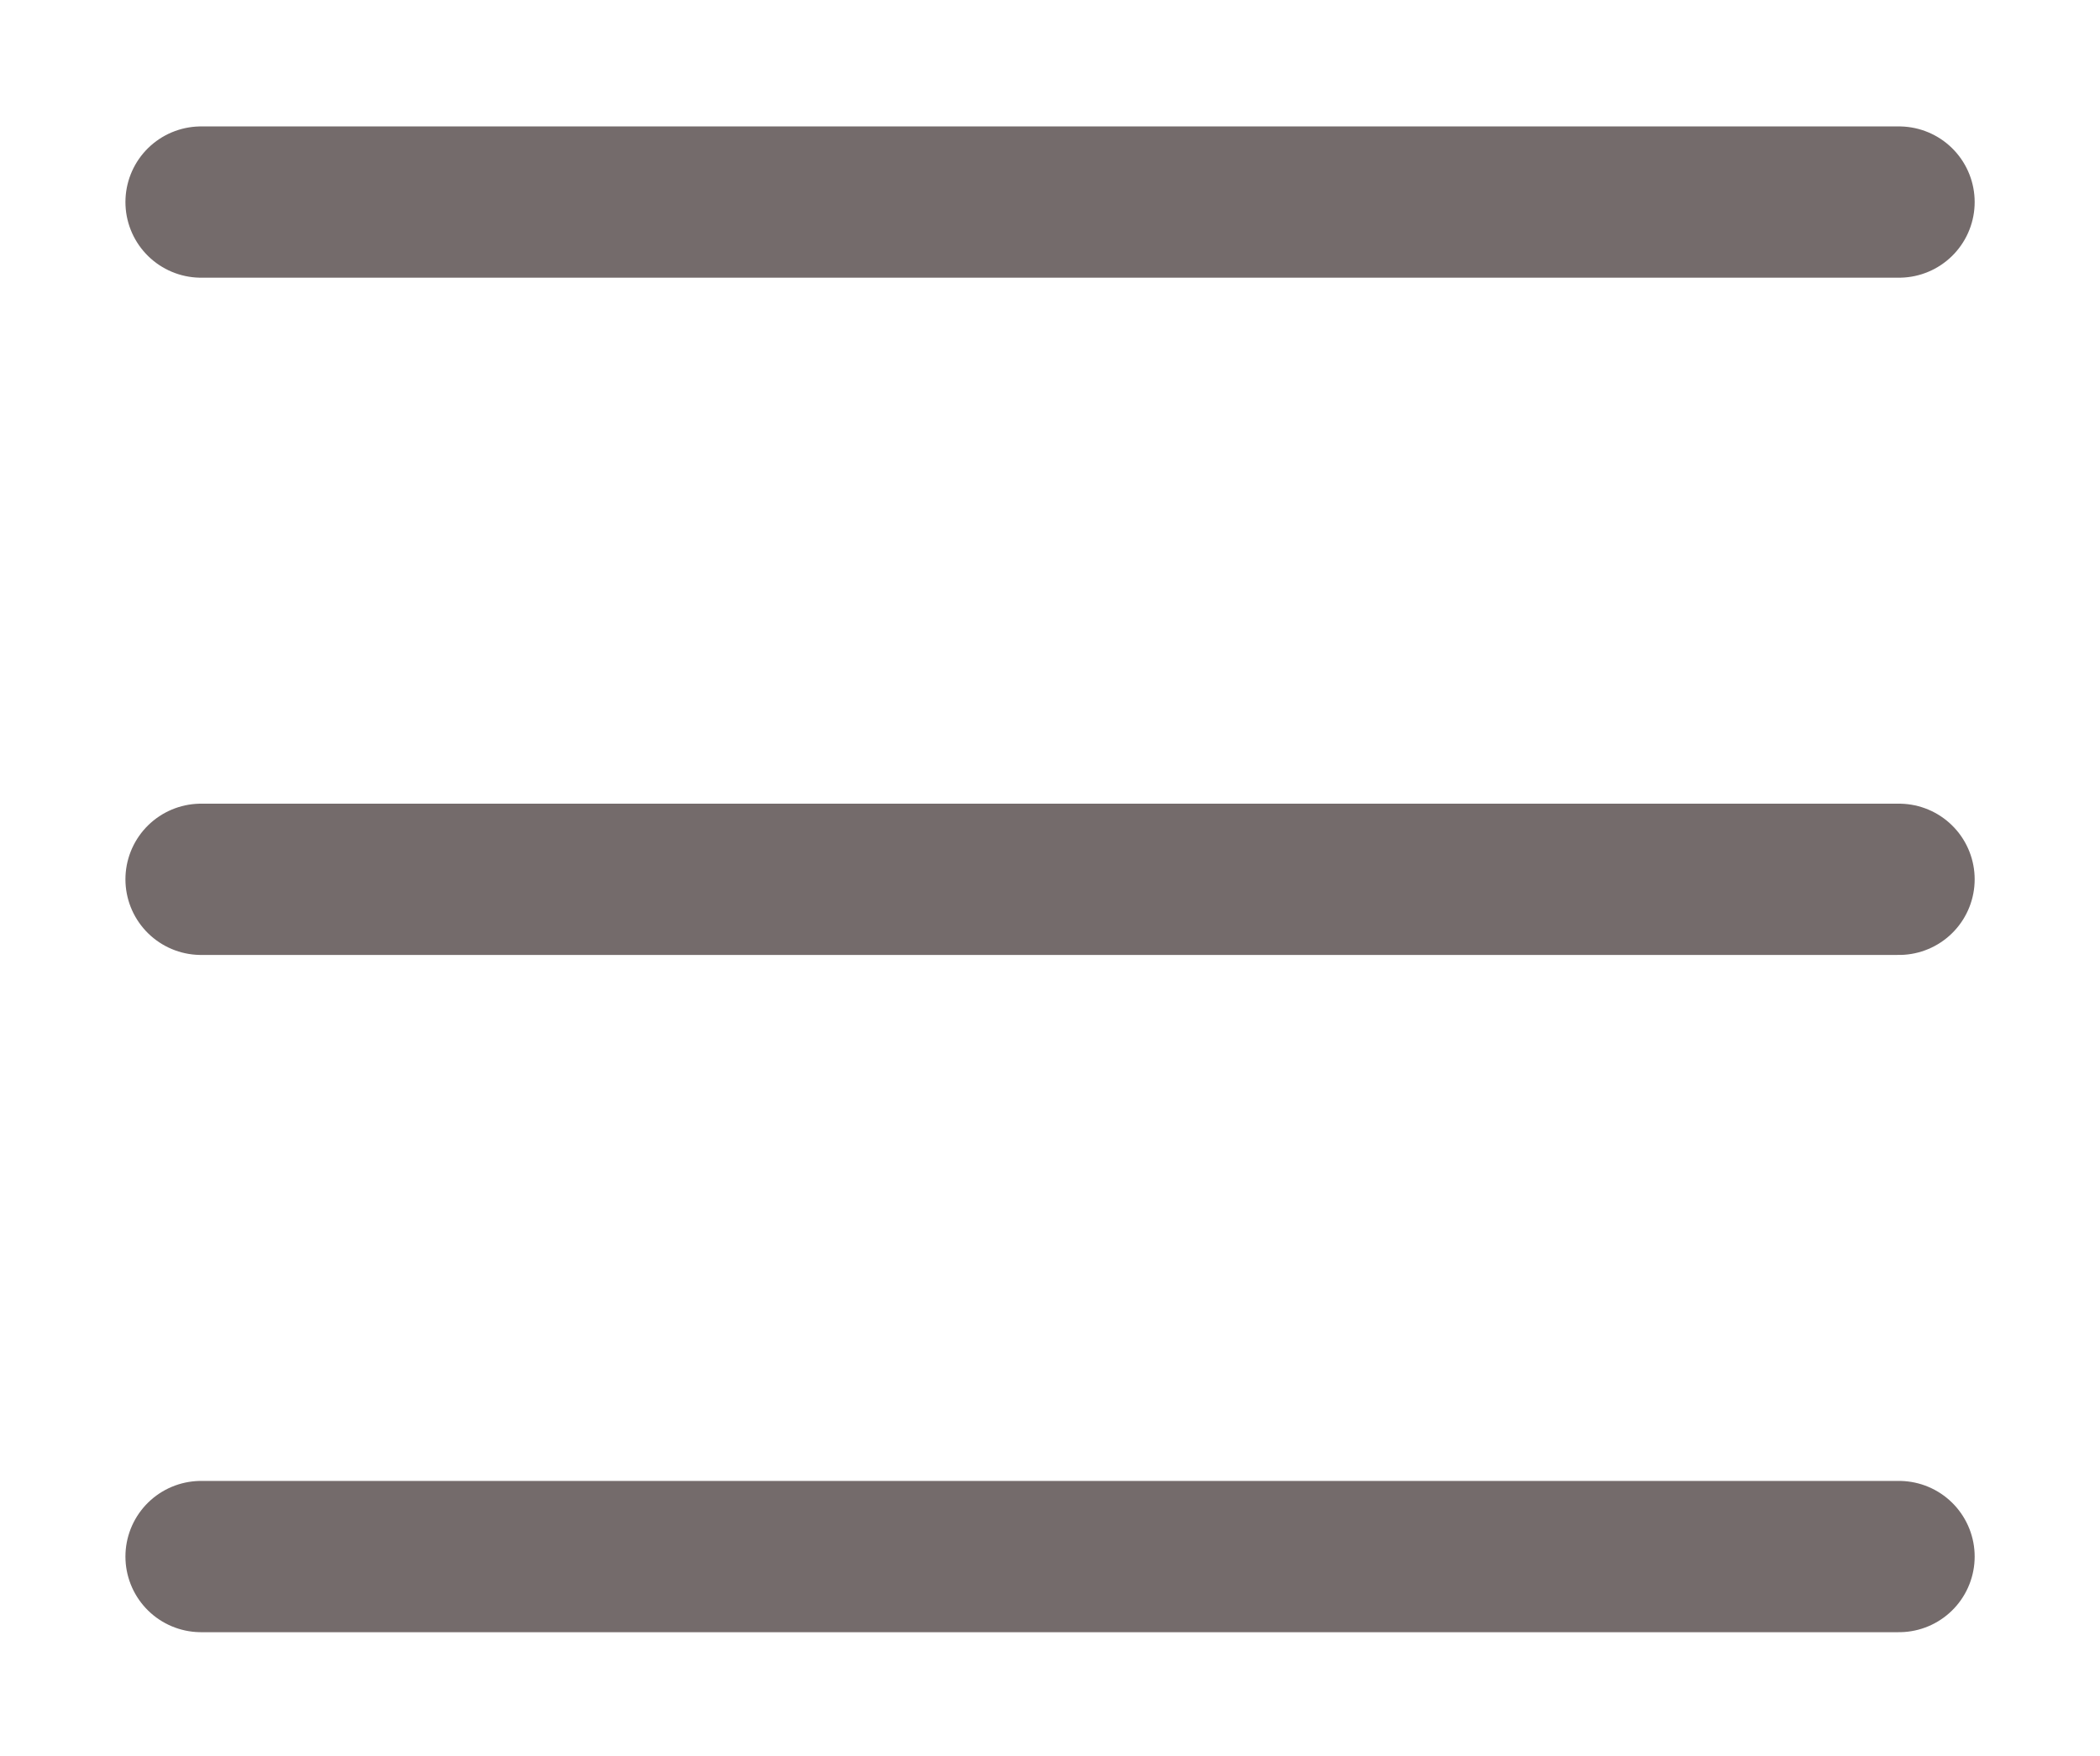 <svg width="310" height="259.344" xmlns="http://www.w3.org/2000/svg" viewBox="0 0 310 259">
  <g transform="translate(10.016,-803.031)">
    <g>
      <path d="m 19.668,1032.694 250.646,0 0,0" style="fill:none;stroke:#746b6b;stroke-width:22.336;stroke-linecap:round;stroke-linejoin:miter;stroke-miterlimit:4" />
      <path d="m 19.668,932.694 250.646,0 0,0" style="fill:none;stroke:#746b6b;stroke-width:22.336;stroke-linecap:round;stroke-linejoin:miter;stroke-miterlimit:4" />
      <path d="m 19.668,832.694 250.646,0 0,0" style="fill:none;stroke:#746b6b;stroke-width:22.336;stroke-linecap:round;stroke-linejoin:miter;stroke-miterlimit:4" />
    </g>
  </g>
</svg>